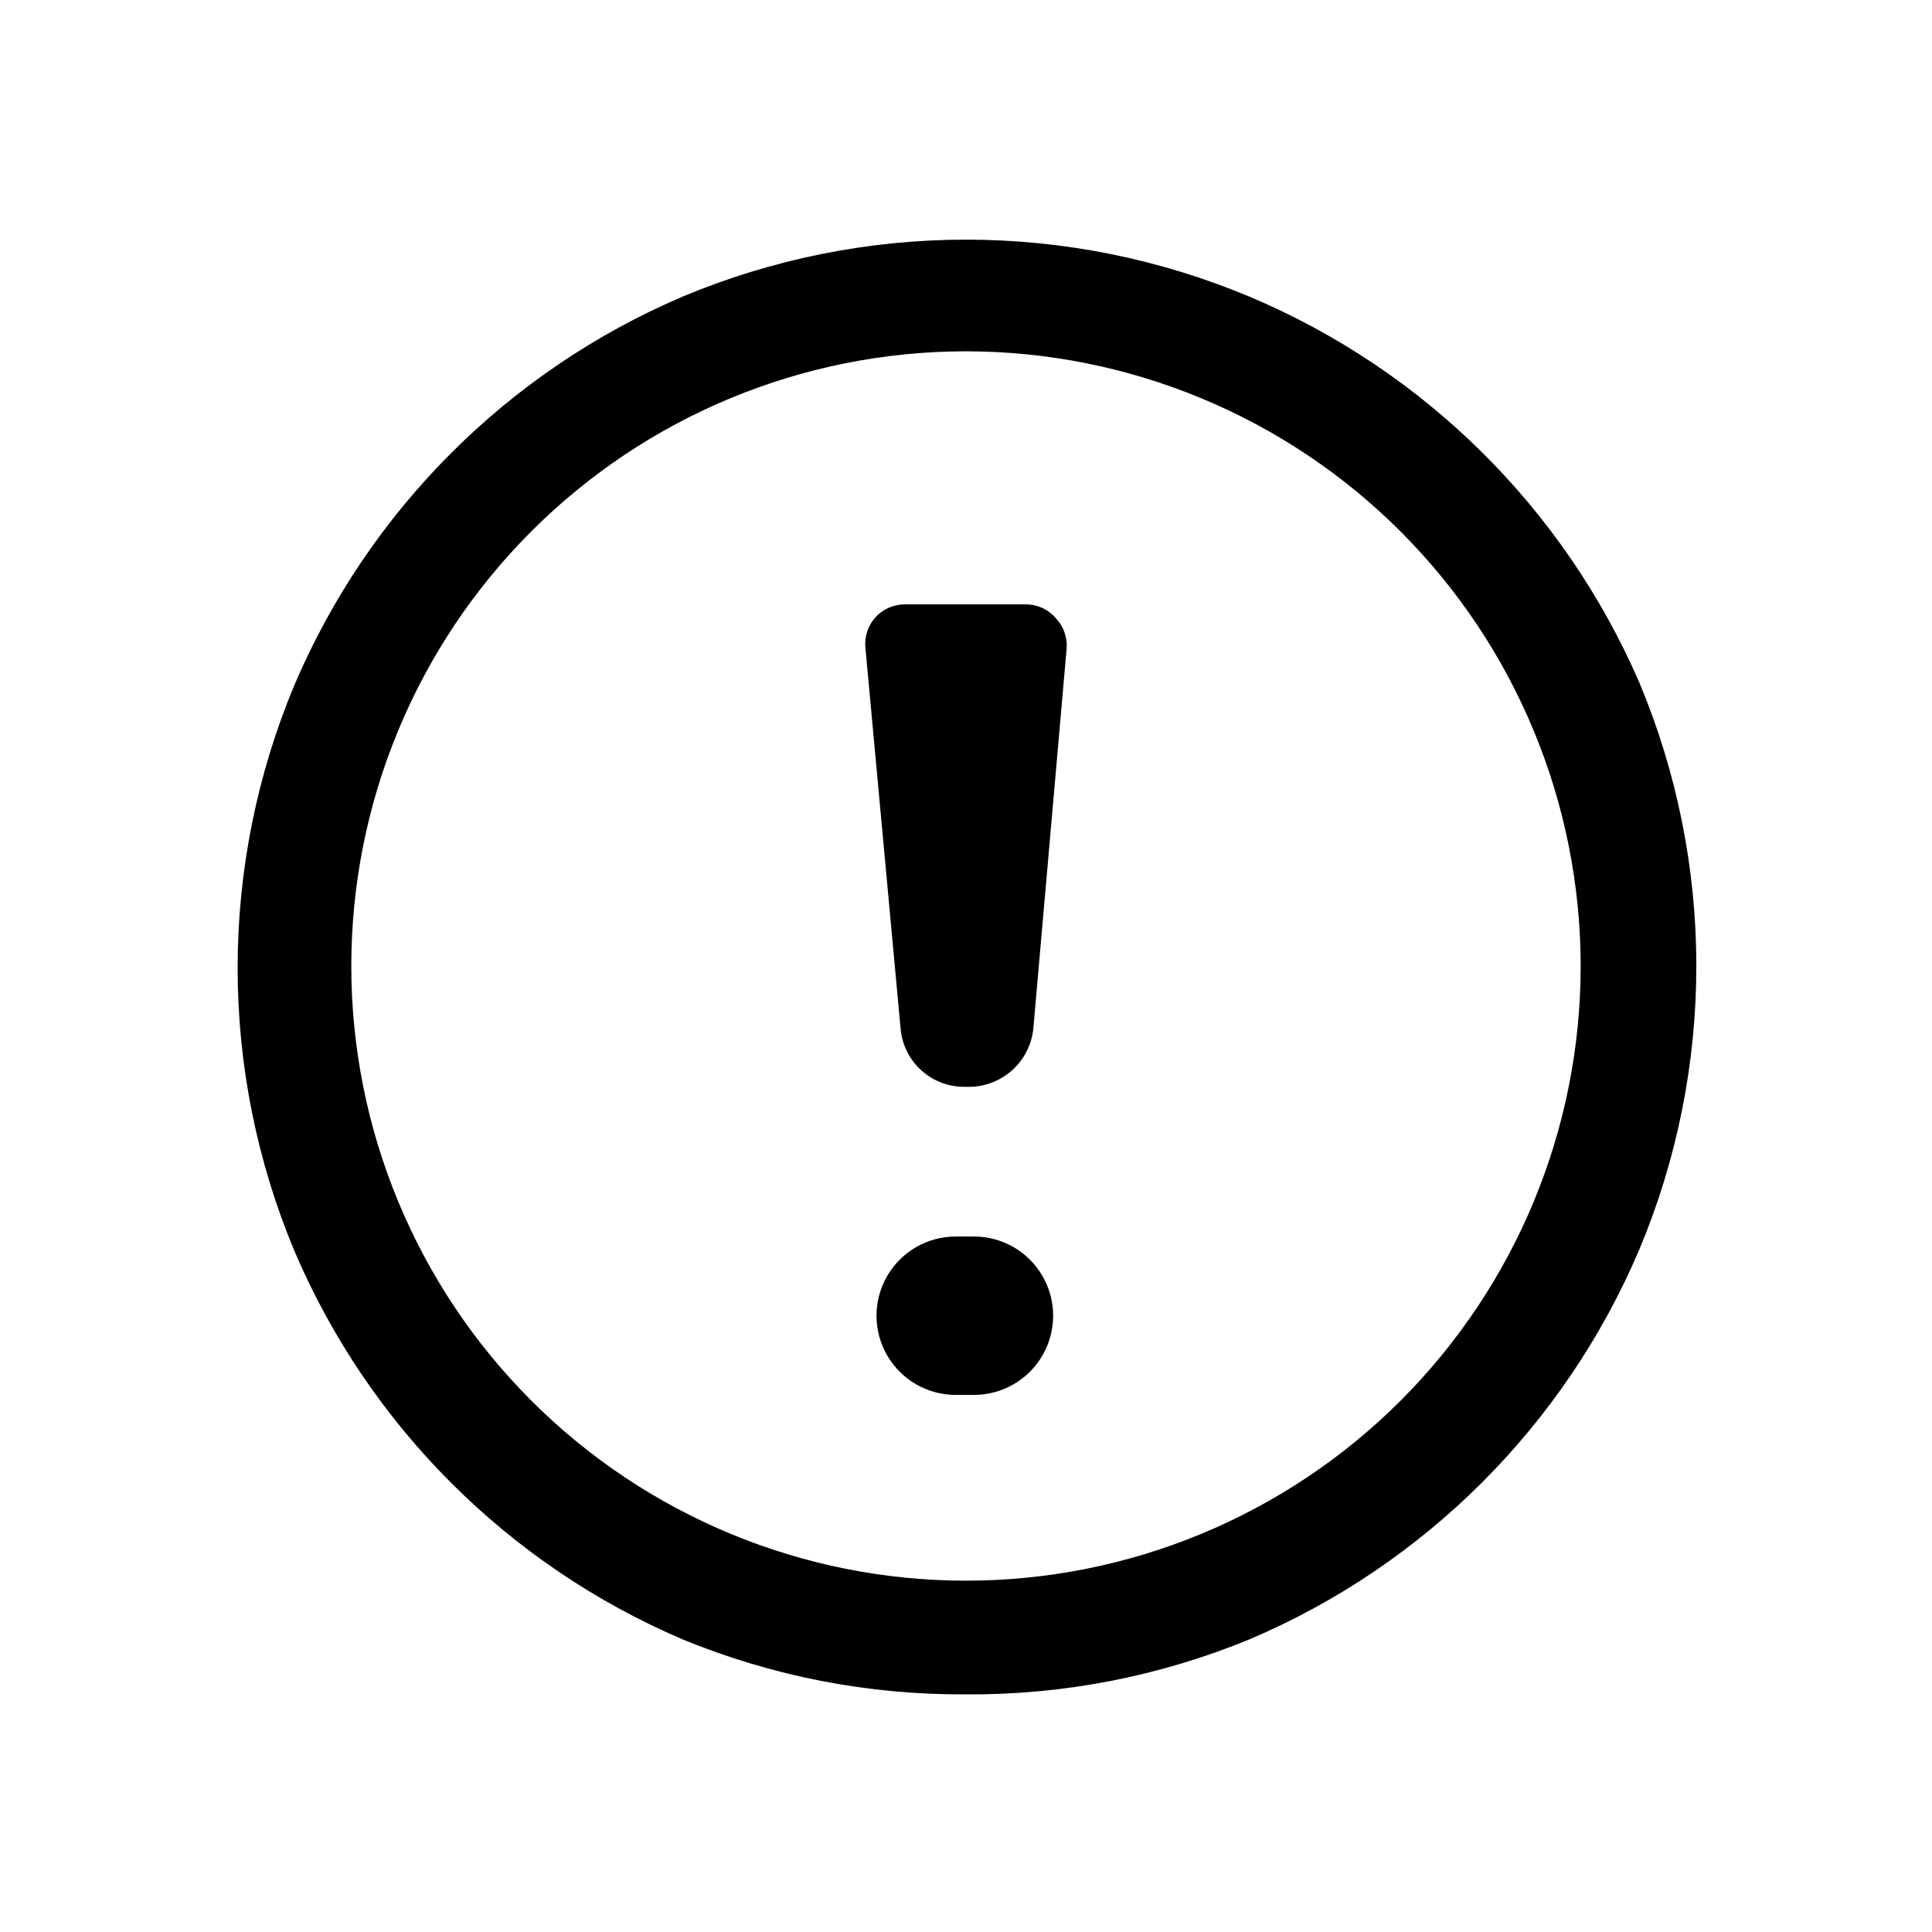 <?xml version="1.0" encoding="UTF-8"?>
<!-- Uploaded to: ICON Repo, www.iconrepo.com, Generator: ICON Repo Mixer Tools -->
<svg fill="#000000" width="800px" height="800px" version="1.1" viewBox="144 144 512 512" xmlns="http://www.w3.org/2000/svg">
 <g>
  <path d="m400 593.02c-25.773 0.184-51.32-4.777-75.152-14.59-46.199-19.75-83.004-56.555-102.76-102.75-9.977-23.801-15.113-49.348-15.113-75.152 0-25.805 5.137-51.352 15.113-75.152 19.754-46.199 56.559-83.004 102.76-102.75 23.797-9.977 49.344-15.117 75.152-15.117 25.805 0 51.352 5.141 75.148 15.117 46.301 19.516 83.293 56.133 103.28 102.23 9.977 23.797 15.117 49.344 15.117 75.152 0 25.805-5.141 51.352-15.117 75.148-19.766 46.496-56.785 83.516-103.28 103.28-23.828 9.812-49.379 14.773-75.148 14.59zm0-355.92c-43.203 0-84.641 17.16-115.19 47.711-30.551 30.547-47.711 71.984-47.711 115.19s17.16 84.637 47.711 115.18c30.547 30.551 71.984 47.715 115.19 47.715s84.637-17.164 115.18-47.715c30.551-30.547 47.715-71.98 47.715-115.18-0.031-43.195-17.199-84.613-47.742-115.16-30.547-30.543-71.965-47.715-115.16-47.742z"/>
  <path d="m416.16 304.17h-32.328c-2.945-0.02-5.766 1.199-7.769 3.359-2.012 2.188-3.004 5.125-2.727 8.082l9.34 101.08c0.398 4.277 2.41 8.242 5.629 11.09 3.215 2.844 7.394 4.359 11.691 4.234 4.363 0.184 8.633-1.293 11.945-4.141 3.312-2.844 5.422-6.844 5.894-11.184l8.82-100.66c0.273-2.961-0.719-5.898-2.731-8.082-1.926-2.316-4.758-3.691-7.766-3.781z"/>
  <path d="m397.59 513.67h4.512c7.5 0 14.43-4.004 18.18-10.496 3.75-6.496 3.75-14.5 0-20.992-3.75-6.496-10.68-10.496-18.18-10.496h-4.828c-7.5 0-14.43 4-18.18 10.496-3.75 6.492-3.75 14.496 0 20.992 3.75 6.492 10.68 10.496 18.18 10.496z"/>
 </g>
</svg>